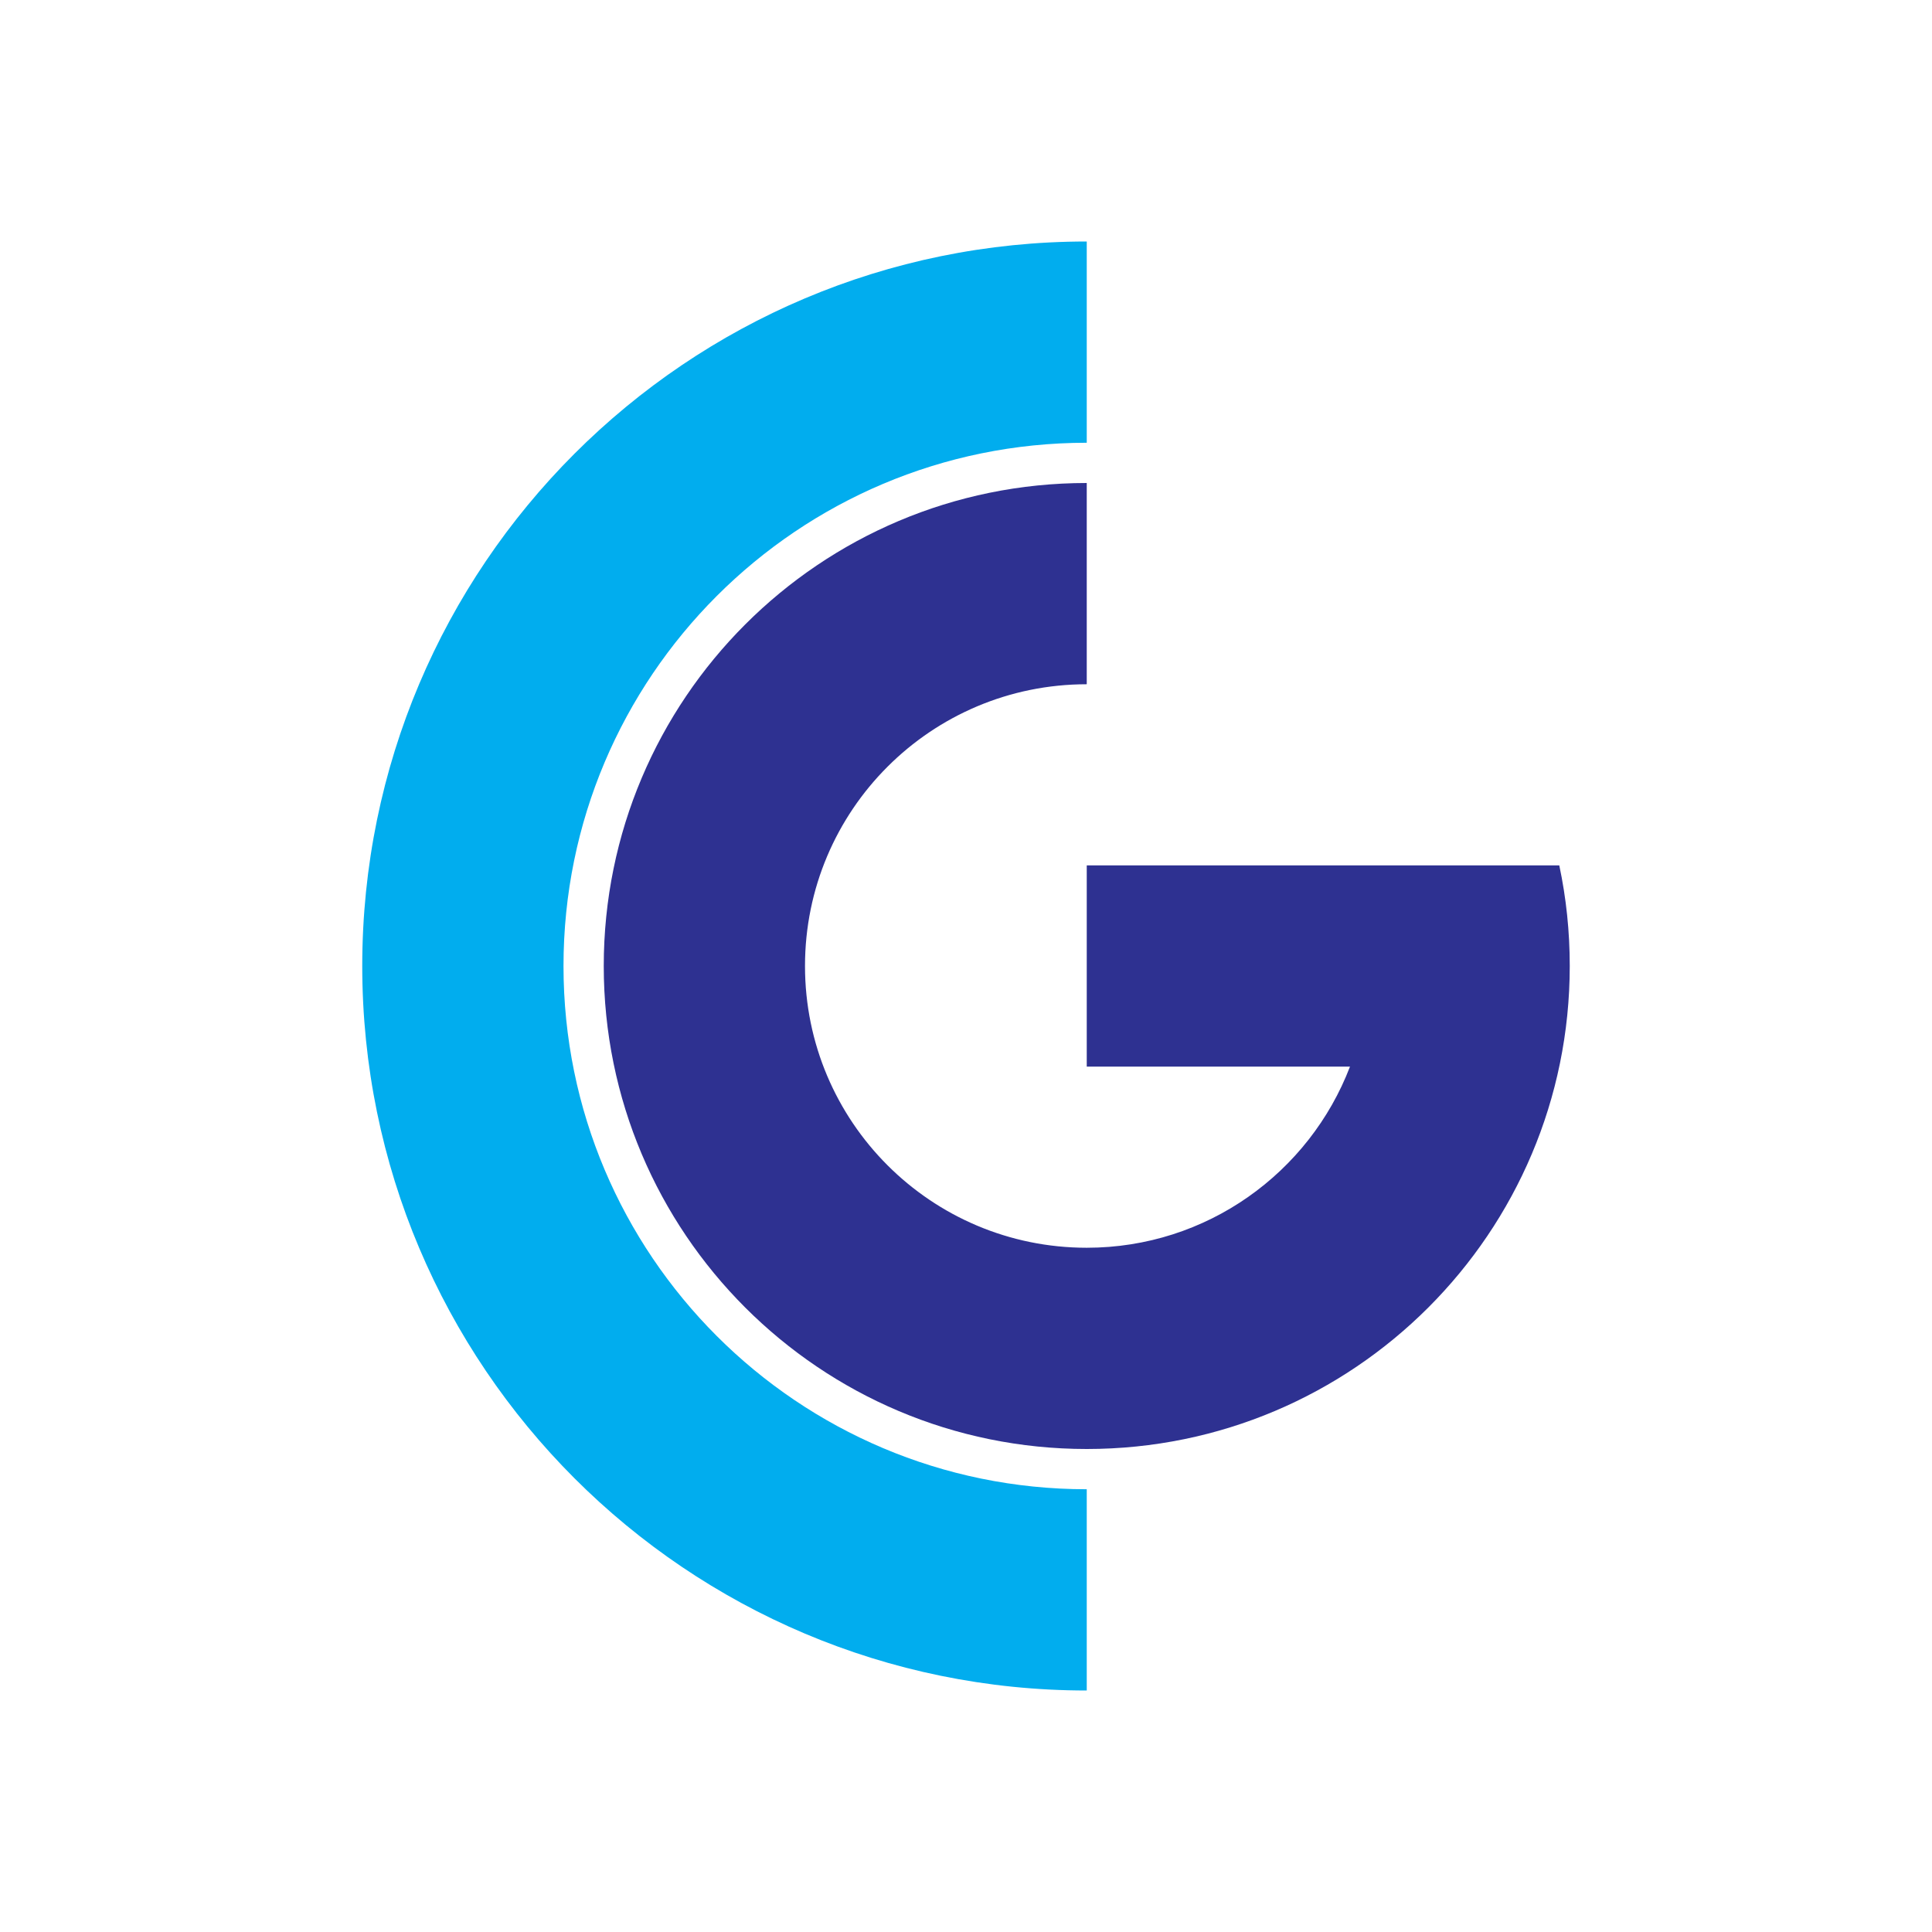 <svg xmlns="http://www.w3.org/2000/svg" xml:space="preserve" fill-rule="evenodd" clip-rule="evenodd" image-rendering="optimizeQuality" shape-rendering="geometricPrecision" text-rendering="geometricPrecision" viewBox="0 0 120 120">
  <path fill="#01adee" d="M67.5 105c-24.85 0-45-20.15-45-45s20.15-45 45-45v12.5C49.55 27.5 35 42.05 35 60s14.55 32.5 32.5 32.5V105z"/>
  <path fill="#2e3191" d="M96.85 53.75c.43 2.02.65 4.11.65 6.25 0 16.57-13.43 30-30 30s-30-13.43-30-30 13.43-30 30-30v12.5C57.83 42.5 50 50.33 50 60s7.83 17.5 17.5 17.5c7.46 0 13.83-4.67 16.35-11.25H67.5v-12.5h29.35z"/>
</svg>